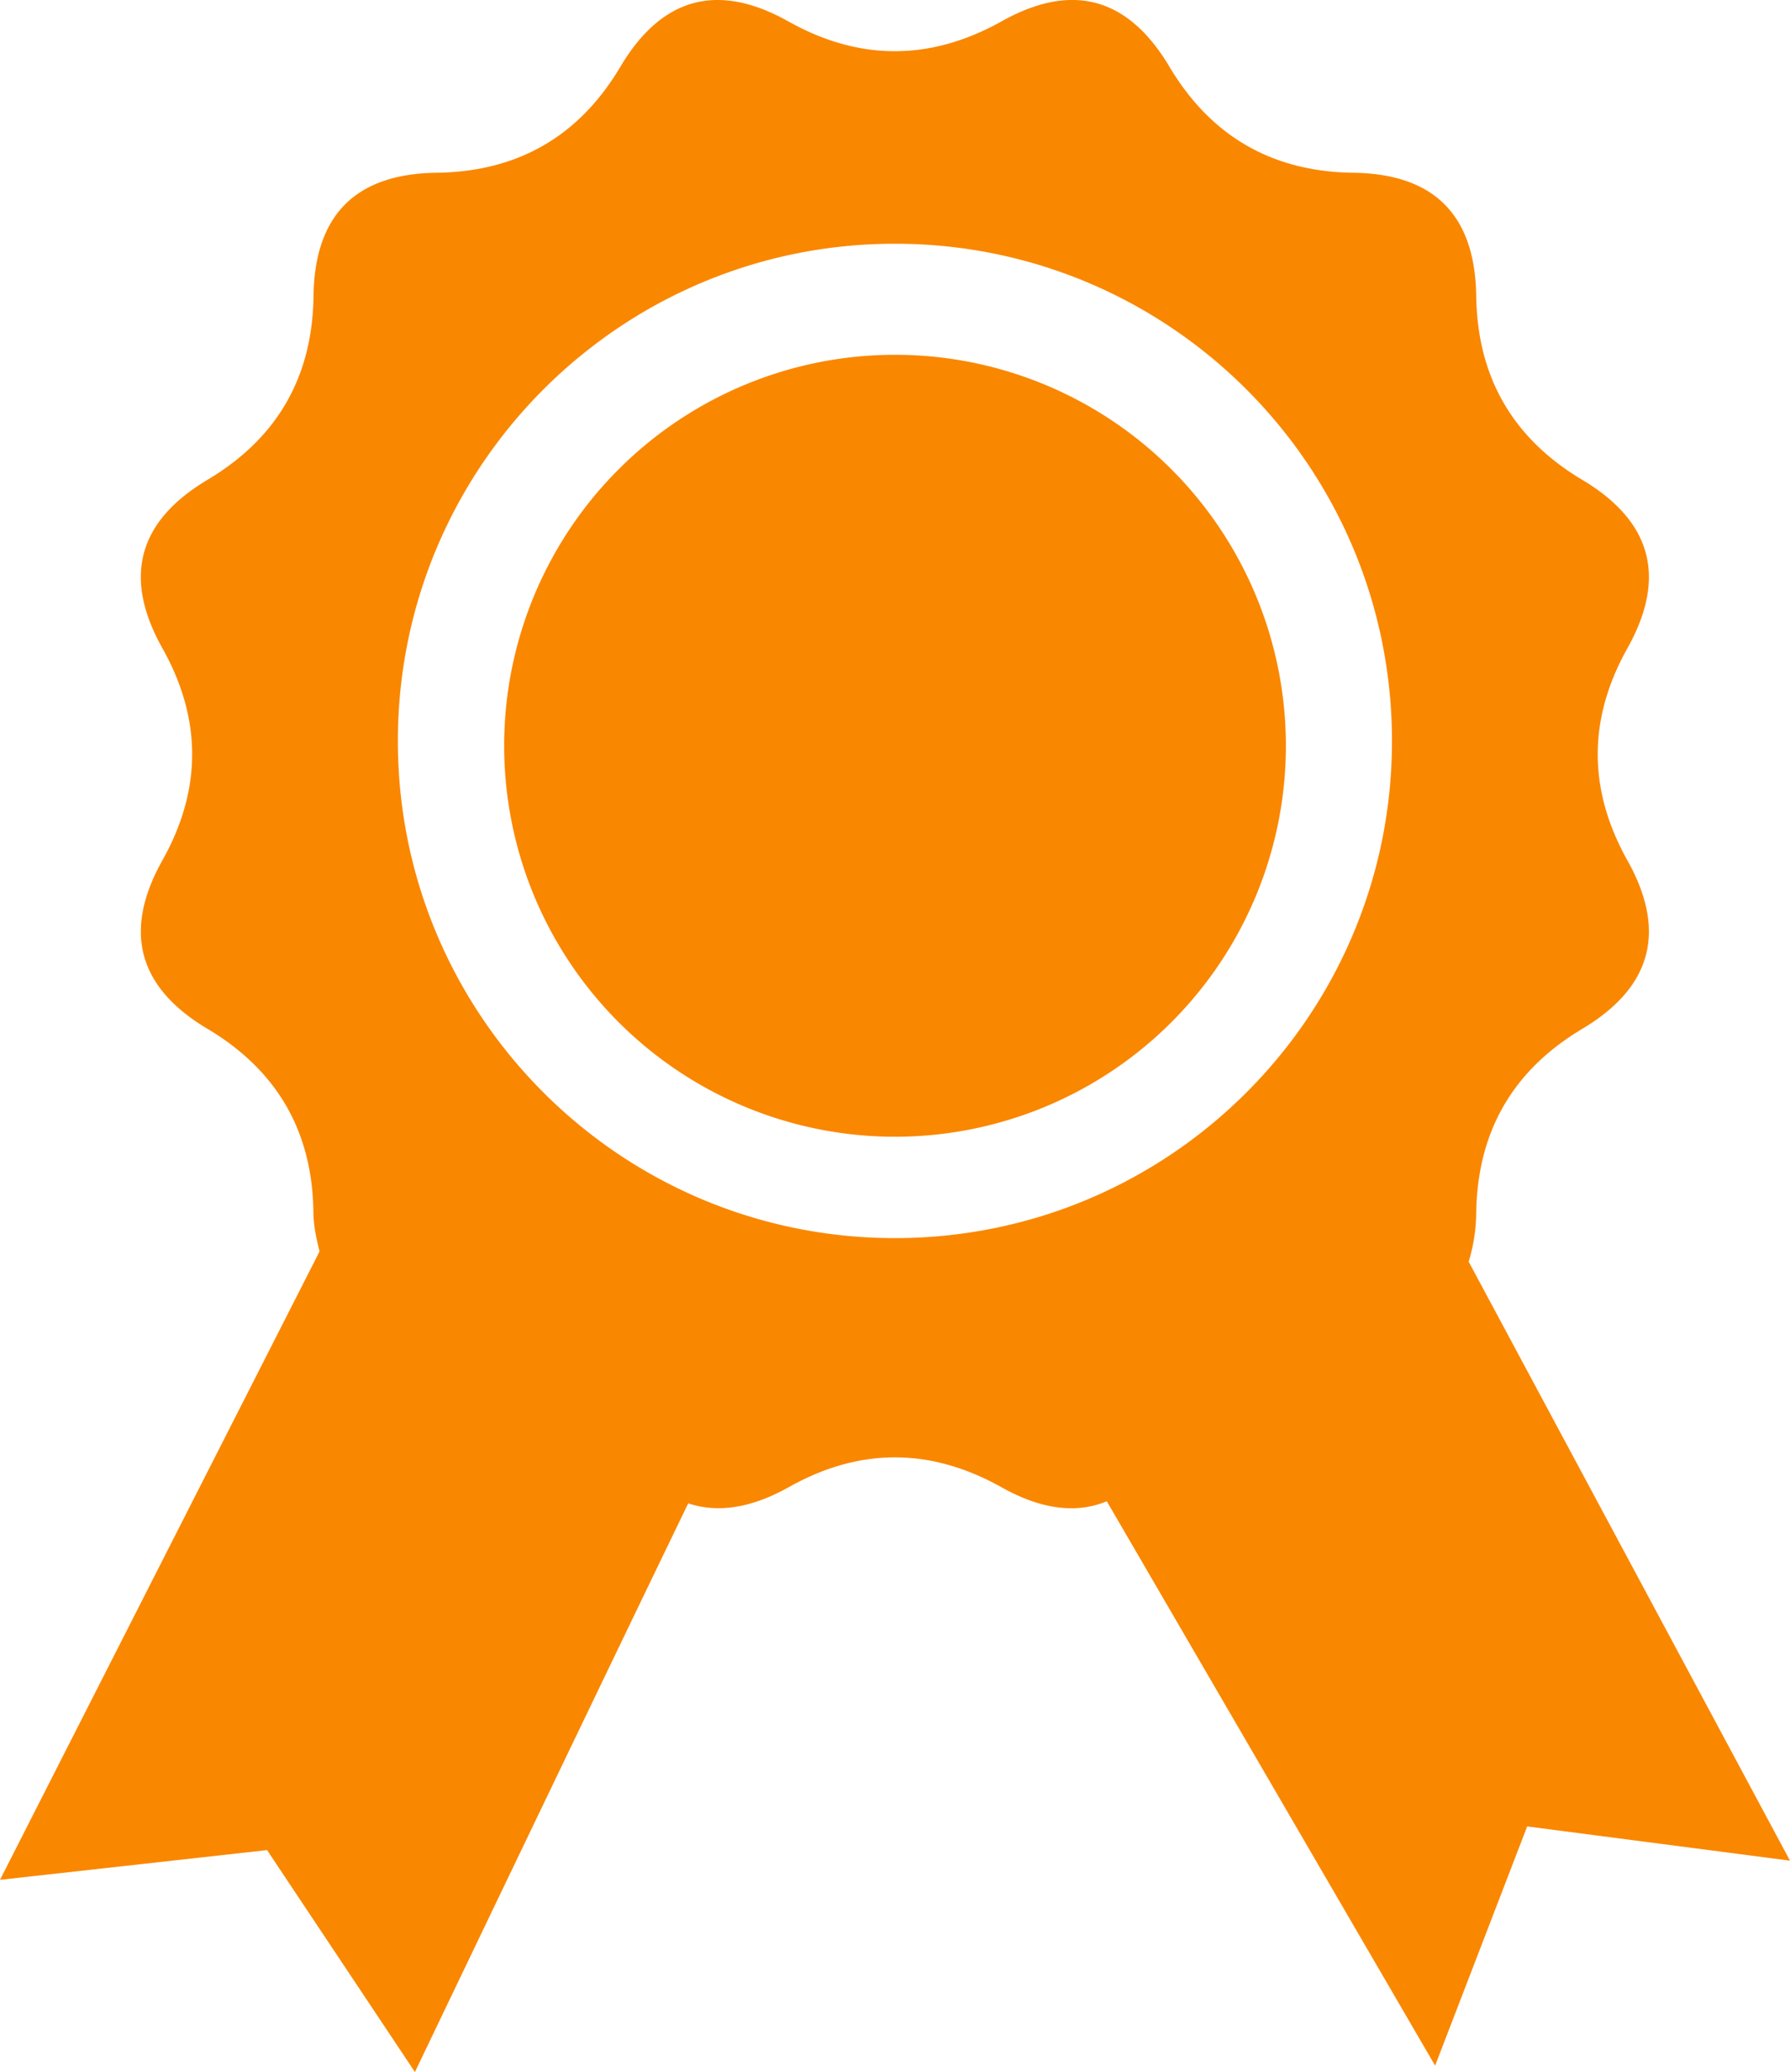 <svg width="34.565" height="40" xmlns="http://www.w3.org/2000/svg"><path d="M28.36 24.356a3.32 3.32 0 0 0 .146-.946c.024-1.566.705-2.748 2.048-3.549 1.343-.802 1.636-1.885.872-3.25-.765-1.366-.765-2.733 0-4.098.764-1.366.471-2.448-.872-3.25-1.343-.8-2.027-1.984-2.048-3.55-.023-1.561-.812-2.358-2.376-2.378-1.563-.02-2.75-.705-3.55-2.05-.8-1.343-1.886-1.636-3.248-.868-1.371.762-2.738.762-4.102 0-1.365-.767-2.449-.475-3.25.87-.796 1.344-1.981 2.028-3.55 2.048-1.562.02-2.355.816-2.376 2.379-.02 1.564-.702 2.748-2.047 3.548-1.346.803-1.637 1.884-.872 3.25.767 1.366.767 2.733 0 4.098-.765 1.365-.472 2.45.87 3.25 1.345.8 2.03 1.983 2.047 3.55.005.284.062.515.118.749L0 36.289l5.157-.574 2.855 4.284s3.739-7.801 5.278-10.978c.57.191 1.217.093 1.942-.313 1.365-.766 2.73-.766 4.103 0 .768.432 1.445.518 2.037.273l6.34 10.895 1.778-4.618 5.075.661zm-11.079-.455c-5.3 0-9.598-4.296-9.598-9.595 0-5.303 4.298-9.601 9.598-9.601 5.302 0 9.598 4.298 9.598 9.6 0 5.301-4.297 9.596-9.598 9.596zm.002-1.957a7.547 7.547 0 1 0 0-15.095 7.547 7.547 0 0 0 0 15.095z" fill="#fa8700"/></svg>